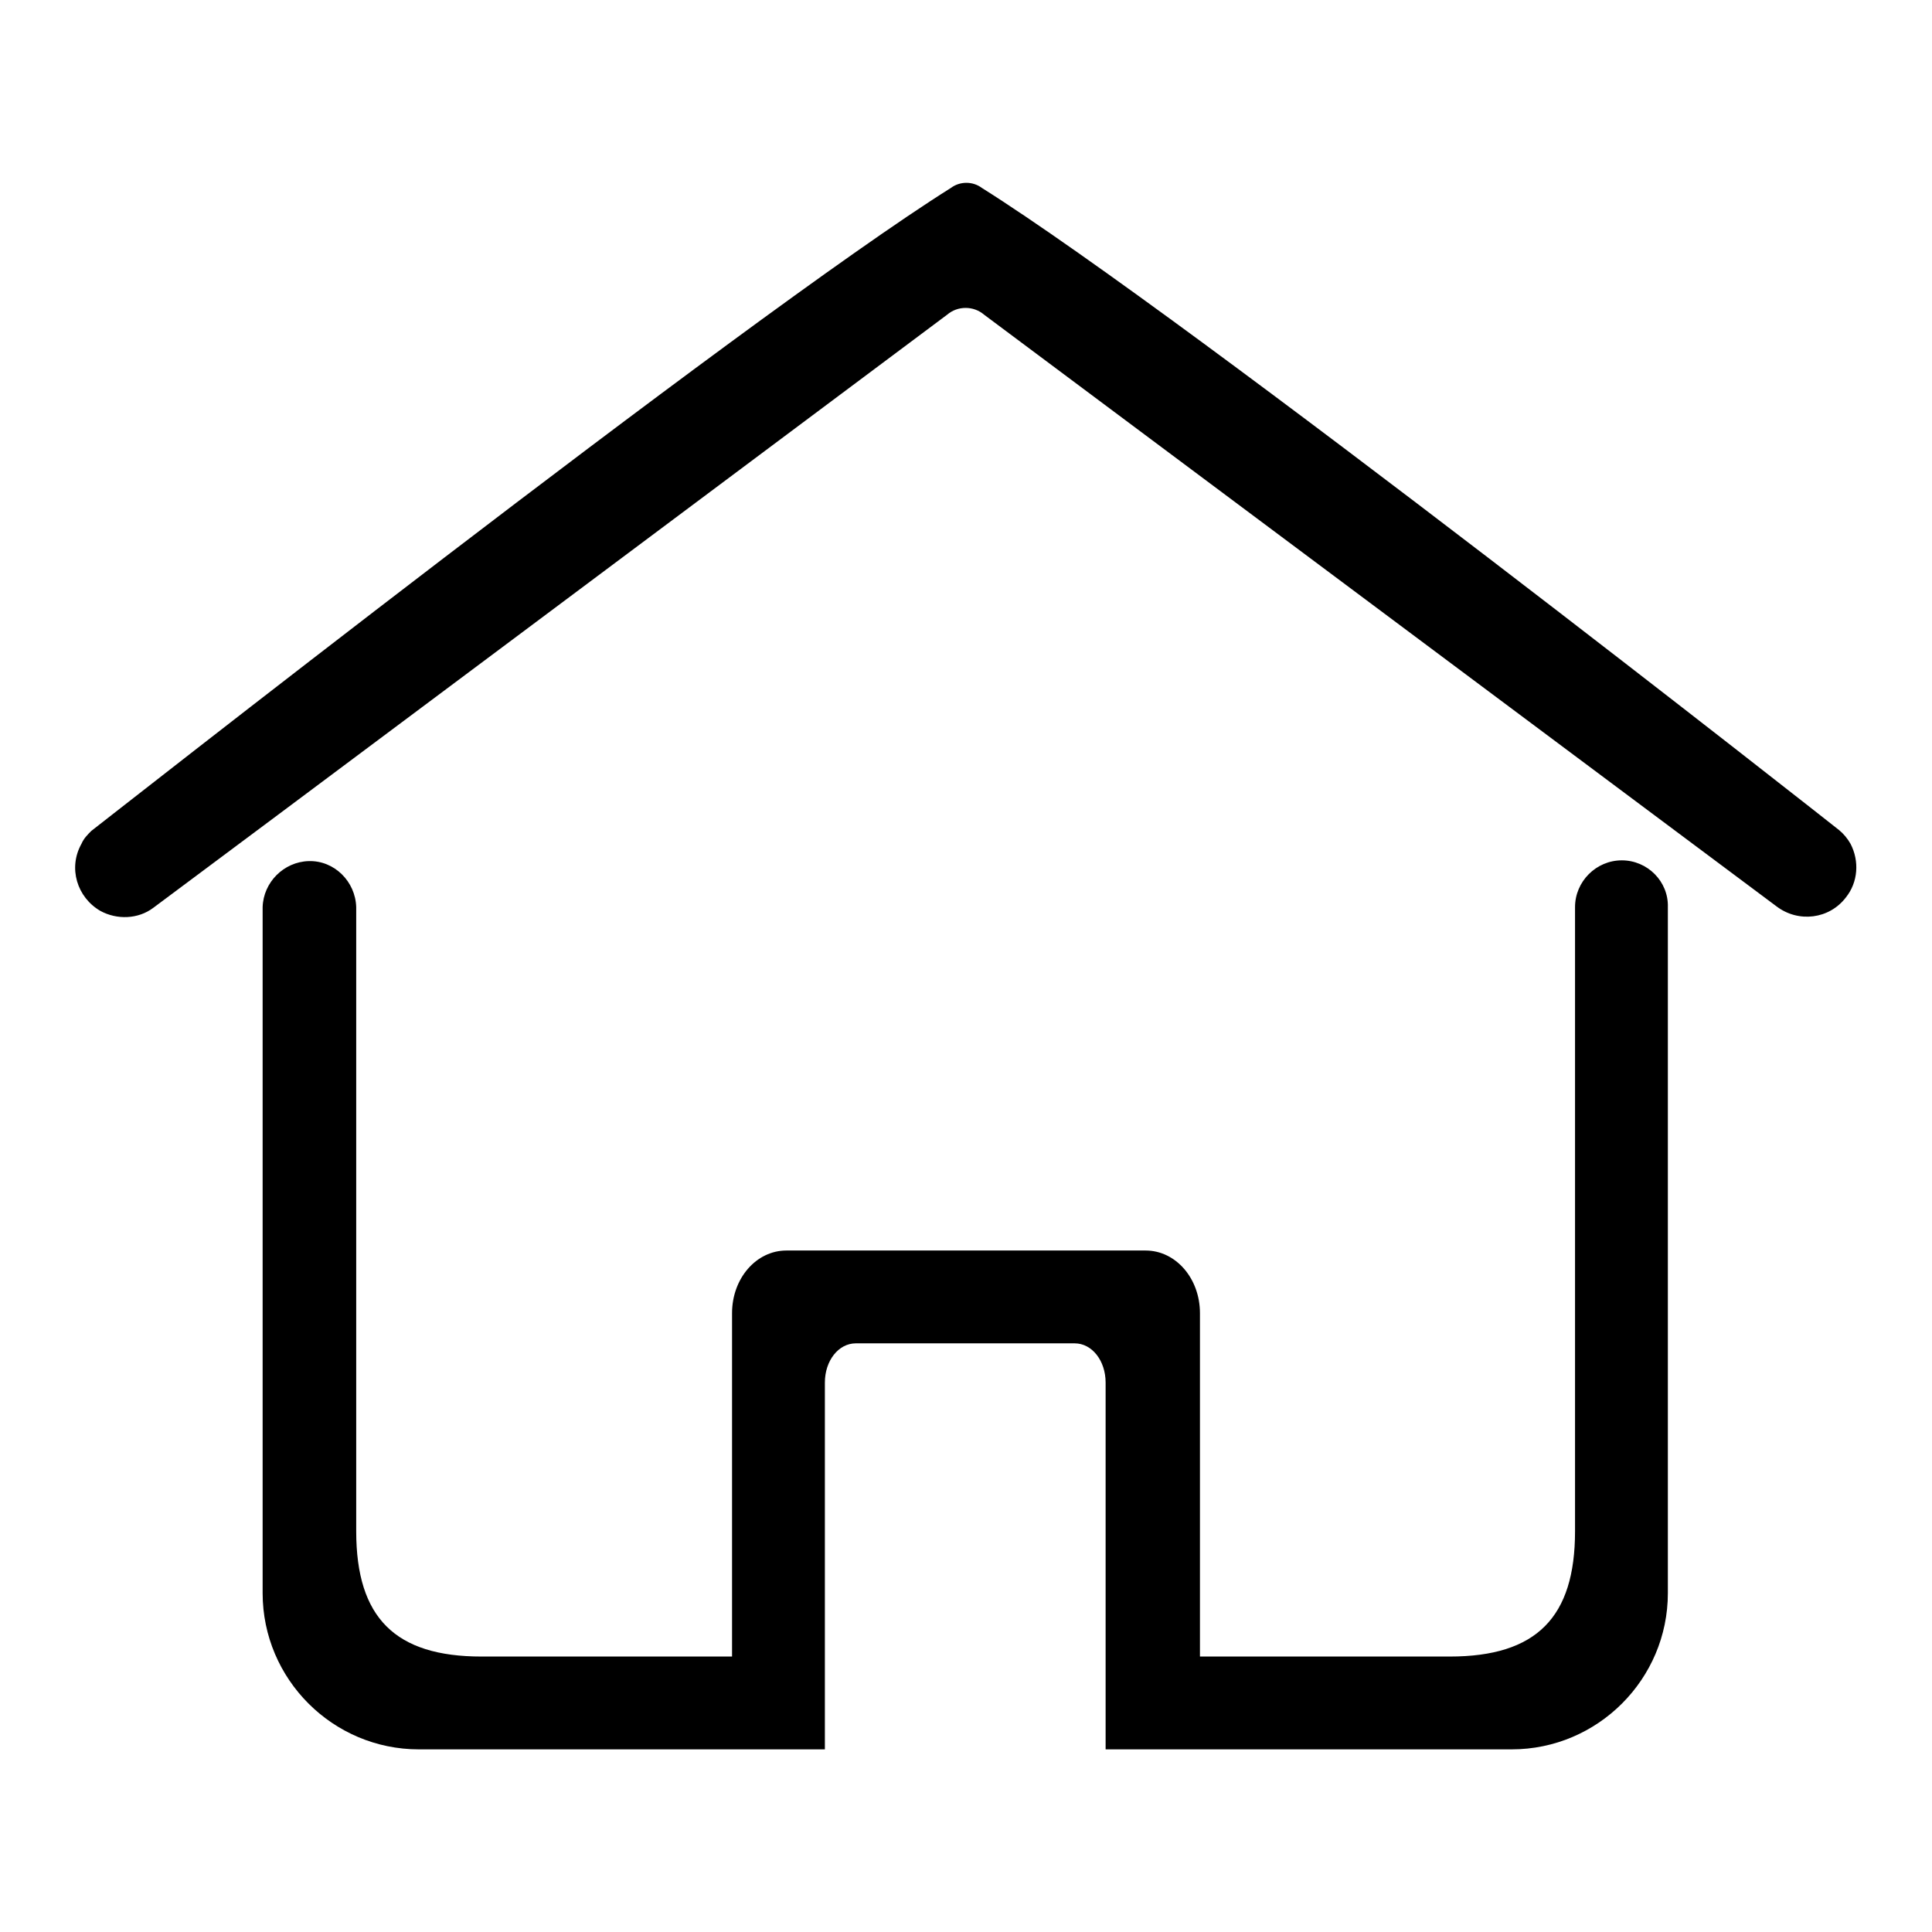 <?xml version="1.0" encoding="utf-8"?>
<!-- Svg Vector Icons : http://www.onlinewebfonts.com/icon -->
<!DOCTYPE svg PUBLIC "-//W3C//DTD SVG 1.1//EN" "http://www.w3.org/Graphics/SVG/1.1/DTD/svg11.dtd">
<svg version="1.1" xmlns="http://www.w3.org/2000/svg" xmlns:xlink="http://www.w3.org/1999/xlink" x="0px" y="0px" viewBox="0 0 256 256" enable-background="new 0 0 256 256" xml:space="preserve">
<g> <path fill="#000000" d="M243.3,112l0.4,0.3C243.6,112.2,243.4,112.1,243.3,112z M12.1,112.4l0.7-0.5 C12.6,112,12.3,112.2,12.1,112.4z M214.9,114c-3.4,0-6.2,2.8-6.2,6.2v82.7c0,11.4-5.1,16.6-16.6,16.6h-33.1v-45.5 c0-4.6-3.2-8.3-7.2-8.3h-47.6c-4,0-7.2,3.7-7.2,8.3v45.5H63.8c-11.4,0-16.6-5.1-16.6-16.6v-82.7c-0.1-3.4-2.9-6.2-6.3-6.1 c-3.3,0.1-6,2.8-6.1,6.1v90.9c0,11.4,9.3,20.7,20.7,20.7l0,0h53.8v-48.6c0-2.9,1.8-5.2,4.1-5.2h29c2.3,0,4.1,2.3,4.1,5.2v48.6h53.8 c11.4,0,20.7-9.3,20.7-20.7l0,0v-90.9h0C221.1,116.8,218.3,114,214.9,114L214.9,114z M245.2,111.8c-0.4-0.7-0.9-1.3-1.5-1.8 c-0.1-0.1-86.2-67.9-113.6-85.1c-1.2-0.9-2.9-0.9-4.1,0C98.6,42.1,12.4,109.9,12.1,110.1c-0.5,0.5-1,1-1.3,1.7 c-1.8,3.2-0.6,7.1,2.5,8.9c2.2,1.2,5,1.1,7-0.4c0.2-0.1,105.2-78.6,105.2-78.6c1.4-1.2,3.5-1.2,4.9,0l105,78.4 c2.9,2.2,7,1.7,9.2-1.2C246.2,116.9,246.4,114.1,245.2,111.8z"/></g>
</svg>